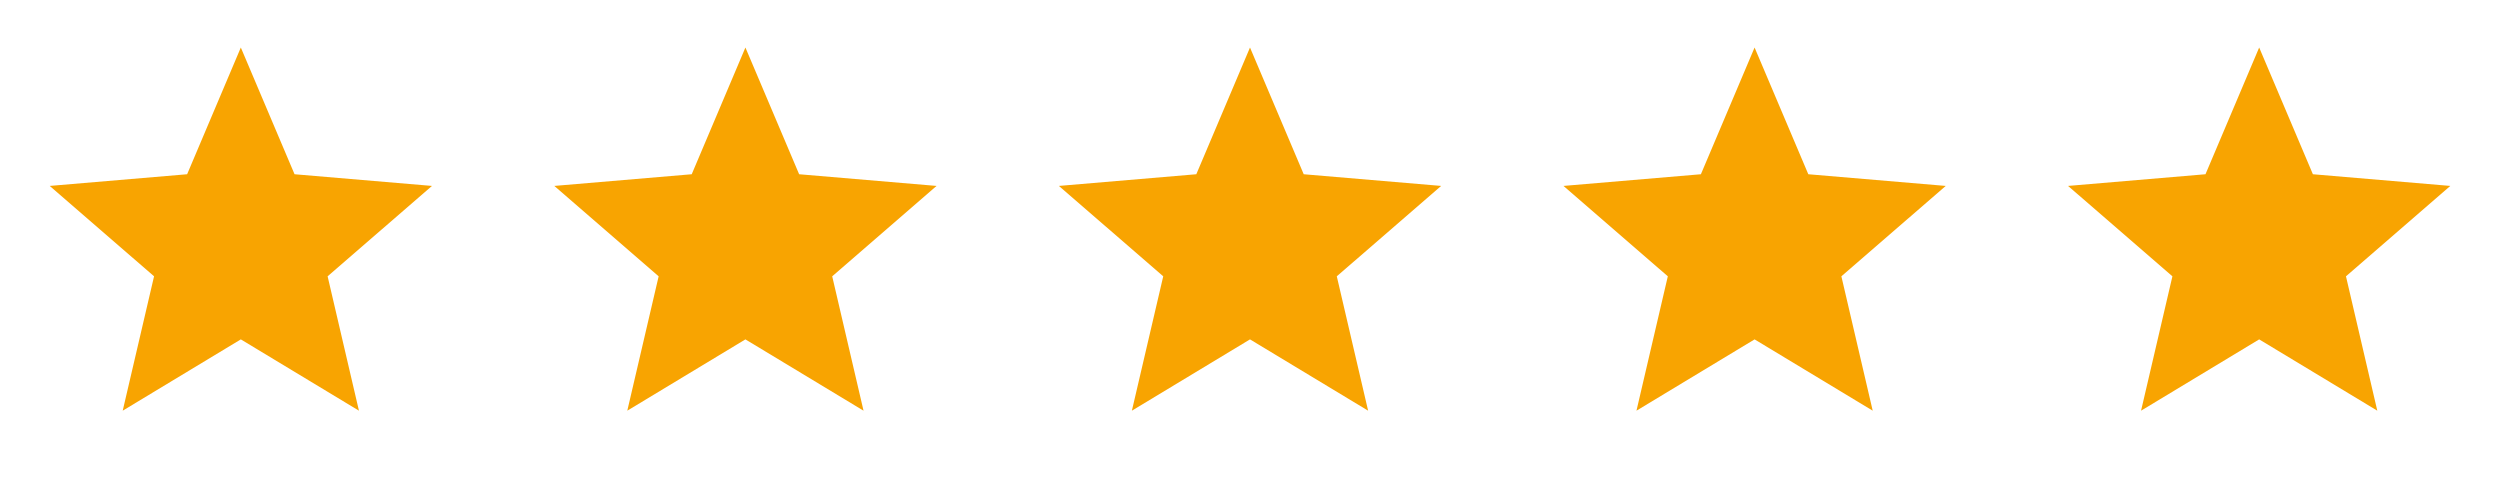 <svg width="109" height="21" viewBox="0 0 109 21" fill="none" xmlns="http://www.w3.org/2000/svg">
<g clip-path="url(#clip0_1460_916)">
<path d="M10.5 14.797L15.65 17.906L14.284 12.047L18.834 8.106L12.842 7.597L10.5 2.072L8.159 7.597L2.167 8.106L6.717 12.047L5.35 17.906L10.5 14.797Z" fill="#F8A401"/>
</g>
<g clip-path="url(#clip1_1460_916)">
<path d="M32.5 14.797L37.65 17.906L36.284 12.047L40.834 8.106L34.842 7.597L32.5 2.072L30.159 7.597L24.167 8.106L28.717 12.047L27.35 17.906L32.5 14.797Z" fill="#F8A401"/>
</g>
<g clip-path="url(#clip2_1460_916)">
<path d="M54.5 14.797L59.65 17.906L58.284 12.047L62.834 8.106L56.842 7.597L54.5 2.072L52.159 7.597L46.167 8.106L50.717 12.047L49.35 17.906L54.5 14.797Z" fill="#F8A401"/>
</g>
<g clip-path="url(#clip3_1460_916)">
<path d="M76.5 14.797L81.65 17.906L80.284 12.047L84.834 8.106L78.842 7.597L76.5 2.072L74.159 7.597L68.167 8.106L72.717 12.047L71.35 17.906L76.5 14.797Z" fill="#F8A401"/>
</g>
<g clip-path="url(#clip4_1460_916)">
<path d="M98.5 14.797L103.65 17.906L102.284 12.047L106.834 8.106L100.842 7.597L98.5 2.072L96.159 7.597L90.167 8.106L94.717 12.047L93.35 17.906L98.5 14.797Z" fill="#F8A401"/>
</g>
<defs>
<clipPath id="clip0_1460_916">
<rect width="20" height="20" fill="white" transform="translate(0.5 0.615)"/>
</clipPath>
<clipPath id="clip1_1460_916">
<rect width="20" height="20" fill="white" transform="translate(22.5 0.615)"/>
</clipPath>
<clipPath id="clip2_1460_916">
<rect width="20" height="20" fill="white" transform="translate(44.5 0.615)"/>
</clipPath>
<clipPath id="clip3_1460_916">
<rect width="20" height="20" fill="white" transform="translate(66.5 0.615)"/>
</clipPath>
<clipPath id="clip4_1460_916">
<rect width="20" height="20" fill="white" transform="translate(88.5 0.615)"/>
</clipPath>
</defs>
</svg>

